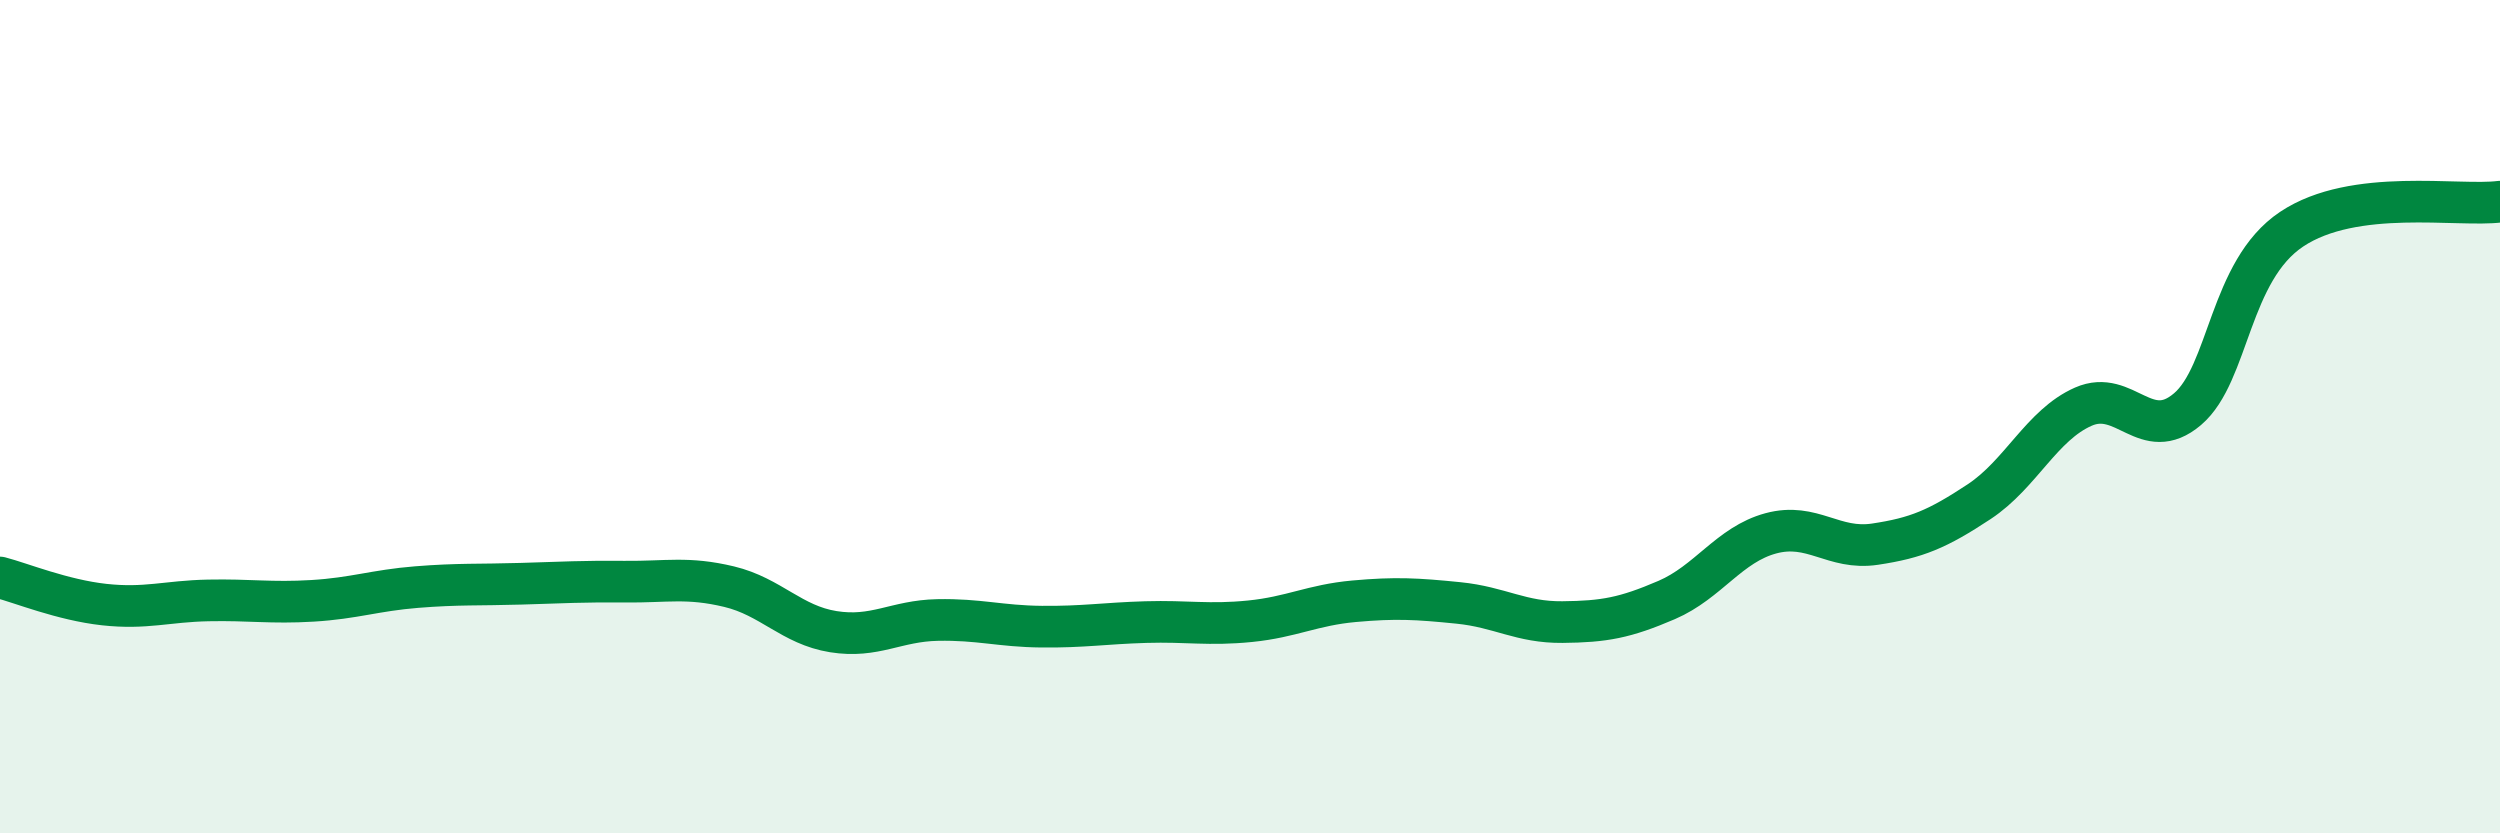 
    <svg width="60" height="20" viewBox="0 0 60 20" xmlns="http://www.w3.org/2000/svg">
      <path
        d="M 0,13.86 C 0.5,13.99 1.5,14.4 2.5,14.51 C 3.5,14.62 4,14.43 5,14.41 C 6,14.39 6.5,14.48 7.5,14.42 C 8.5,14.36 9,14.17 10,14.09 C 11,14.01 11.5,14.04 12.5,14.01 C 13.5,13.98 14,13.95 15,13.96 C 16,13.97 16.5,13.84 17.5,14.08 C 18.5,14.32 19,15 20,15.16 C 21,15.32 21.5,14.9 22.5,14.88 C 23.5,14.86 24,15.03 25,15.04 C 26,15.05 26.5,14.96 27.5,14.93 C 28.5,14.9 29,15.01 30,14.91 C 31,14.81 31.5,14.52 32.5,14.43 C 33.5,14.34 34,14.37 35,14.47 C 36,14.57 36.5,14.94 37.5,14.93 C 38.5,14.92 39,14.83 40,14.4 C 41,13.97 41.5,13.07 42.5,12.8 C 43.5,12.53 44,13.21 45,13.06 C 46,12.91 46.5,12.7 47.5,12.04 C 48.5,11.38 49,10.2 50,9.76 C 51,9.32 51.5,10.67 52.5,9.82 C 53.5,8.97 53.5,6.5 55,5.5 C 56.5,4.5 59,4.97 60,4.84L60 20L0 20Z"
        fill="#008740"
        opacity="0.1"
        stroke-linecap="round"
        stroke-linejoin="round"
      />
      <path
        d="M 0,13.86 C 0.5,13.99 1.5,14.4 2.5,14.51 C 3.5,14.62 4,14.43 5,14.41 C 6,14.39 6.5,14.48 7.5,14.42 C 8.5,14.36 9,14.17 10,14.09 C 11,14.01 11.5,14.04 12.5,14.01 C 13.5,13.98 14,13.95 15,13.96 C 16,13.97 16.5,13.84 17.5,14.08 C 18.5,14.32 19,15 20,15.16 C 21,15.32 21.5,14.9 22.5,14.88 C 23.5,14.86 24,15.03 25,15.04 C 26,15.05 26.5,14.96 27.5,14.93 C 28.5,14.9 29,15.01 30,14.91 C 31,14.81 31.5,14.52 32.5,14.43 C 33.5,14.34 34,14.37 35,14.47 C 36,14.57 36.5,14.94 37.5,14.93 C 38.5,14.92 39,14.83 40,14.4 C 41,13.97 41.5,13.07 42.5,12.8 C 43.5,12.53 44,13.21 45,13.06 C 46,12.91 46.5,12.7 47.5,12.04 C 48.5,11.38 49,10.2 50,9.76 C 51,9.32 51.5,10.67 52.5,9.82 C 53.5,8.97 53.5,6.5 55,5.5 C 56.5,4.5 59,4.97 60,4.84"
        stroke="#008740"
        stroke-width="1"
        fill="none"
        stroke-linecap="round"
        stroke-linejoin="round"
      />
    </svg>
  